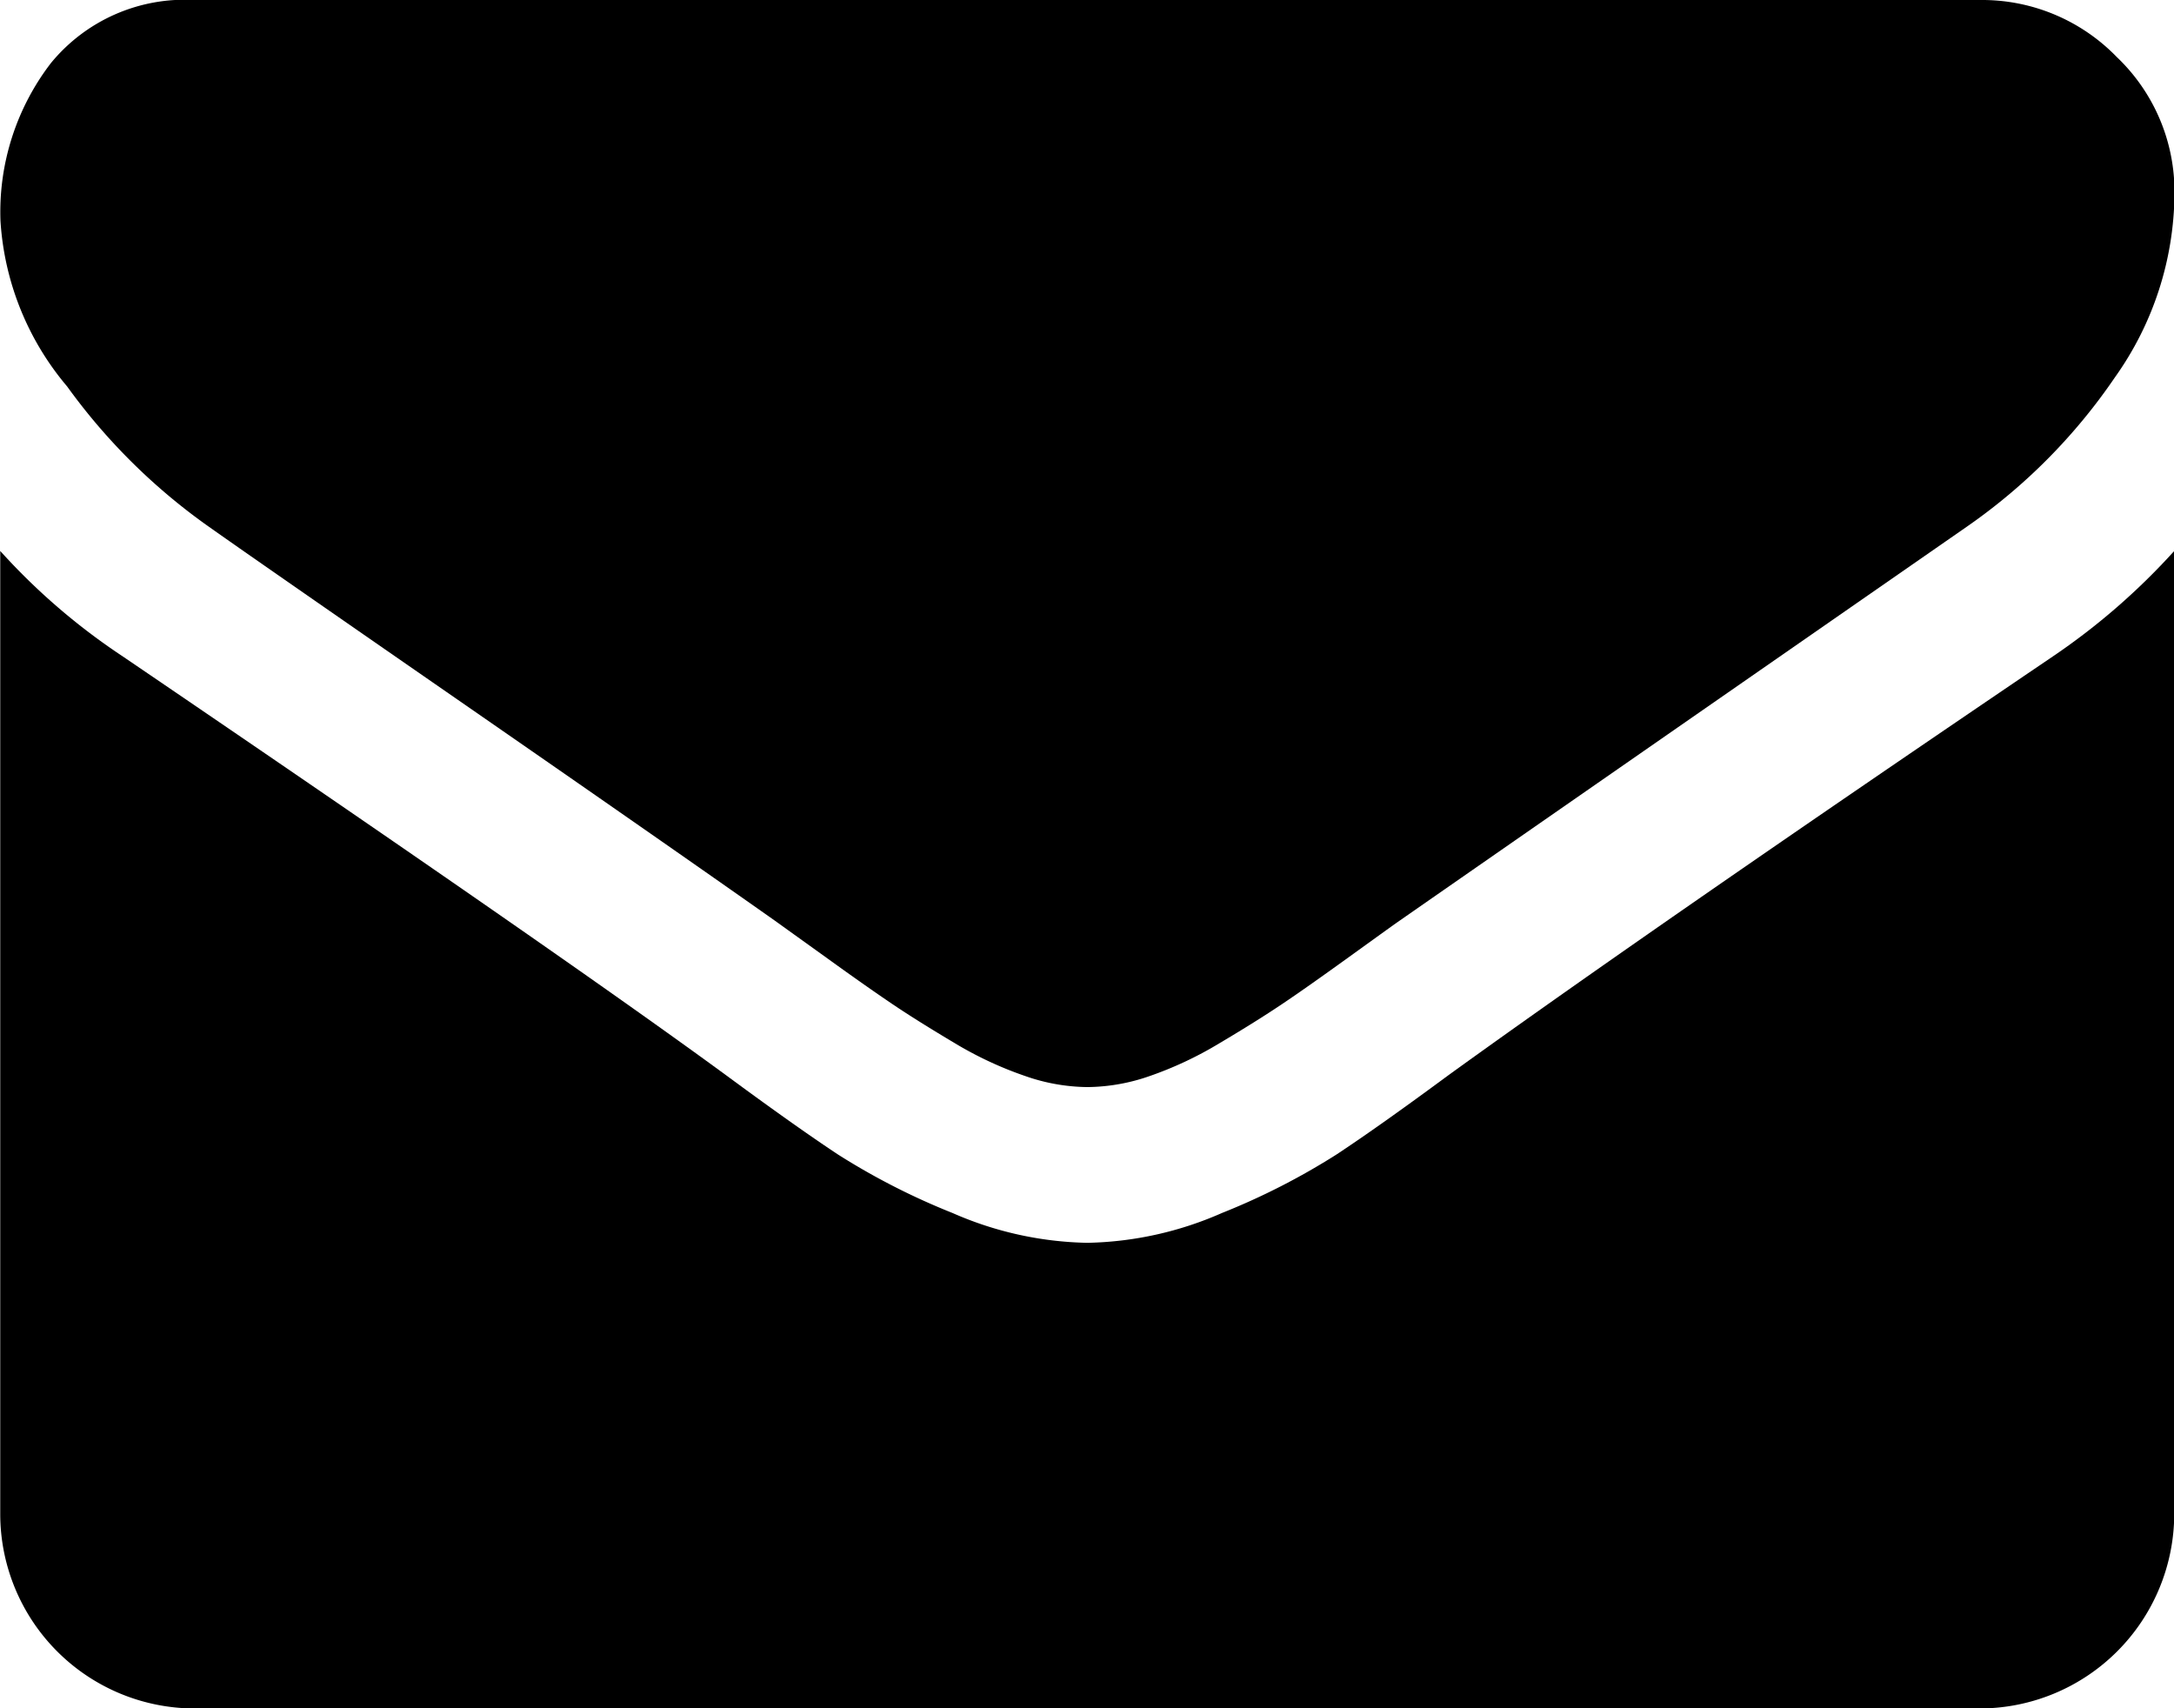 <svg xmlns="http://www.w3.org/2000/svg" width="18.554" height="14.579" viewBox="0 0 18.554 14.579">
  <g id="Group_46" data-name="Group 46" transform="translate(-1162.18 -436.091)">
    <g id="Group_45" data-name="Group 45">
      <path id="Path_26" data-name="Path 26" d="M1163.961,440.585q.351.249,2.122,1.475t2.713,1.89q.1.072.44.316c.224.162.411.293.559.393s.328.212.538.337a3.136,3.136,0,0,0,.6.279,1.647,1.647,0,0,0,.518.093h.02a1.647,1.647,0,0,0,.518-.093,3.129,3.129,0,0,0,.595-.279c.211-.125.39-.237.539-.337s.334-.231.559-.393.371-.268.44-.316q.953-.663,4.845-3.365a4.917,4.917,0,0,0,1.263-1.274,2.731,2.731,0,0,0,.508-1.563,1.585,1.585,0,0,0-.492-1.17,1.6,1.6,0,0,0-1.165-.487h-15.241a1.477,1.477,0,0,0-1.226.539,2.086,2.086,0,0,0-.43,1.346,2.419,2.419,0,0,0,.569,1.413A5.156,5.156,0,0,0,1163.961,440.585Z"/>
      <path id="Path_27" data-name="Path 27" d="M1179.7,441.693q-3.394,2.3-5.156,3.572-.589.435-.957.678a5.9,5.9,0,0,1-.979.5,2.981,2.981,0,0,1-1.138.254h-.021a2.986,2.986,0,0,1-1.139-.254,5.9,5.9,0,0,1-.979-.5q-.367-.243-.957-.678-1.4-1.025-5.146-3.572a5.483,5.483,0,0,1-1.046-.9v8.221a1.661,1.661,0,0,0,1.657,1.657h15.24a1.663,1.663,0,0,0,1.657-1.657v-8.221A5.707,5.707,0,0,1,1179.7,441.693Z"/>
    </g>
  </g>
</svg>
